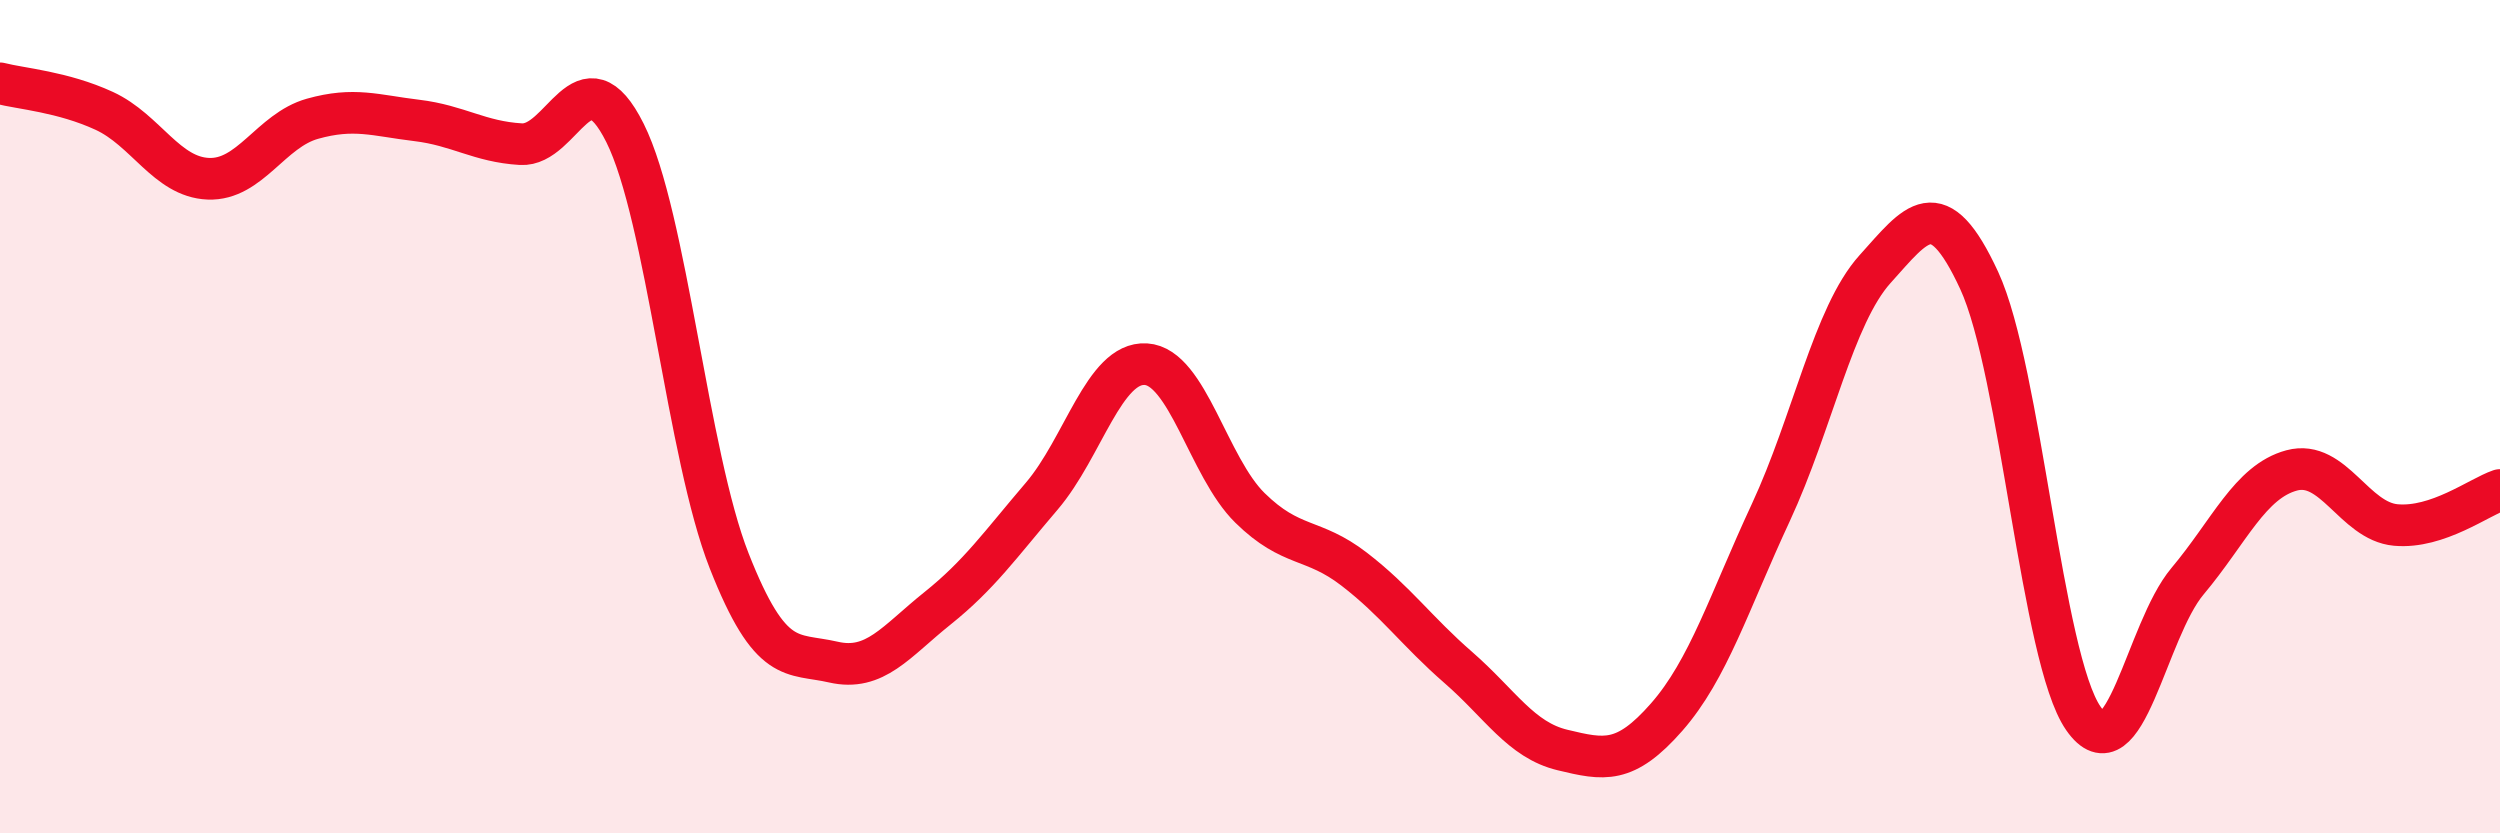 
    <svg width="60" height="20" viewBox="0 0 60 20" xmlns="http://www.w3.org/2000/svg">
      <path
        d="M 0,2 C 0.5,2.13 1.5,2.2 2.5,2.66 C 3.5,3.12 4,4.25 5,4.29 C 6,4.33 6.5,3.13 7.5,2.85 C 8.5,2.57 9,2.77 10,2.89 C 11,3.01 11.5,3.4 12.5,3.46 C 13.5,3.52 14,1.19 15,3.19 C 16,5.19 16.5,10.92 17.5,13.46 C 18.5,16 19,15.66 20,15.89 C 21,16.12 21.5,15.4 22.5,14.6 C 23.5,13.8 24,13.08 25,11.91 C 26,10.74 26.5,8.68 27.5,8.74 C 28.5,8.8 29,11.21 30,12.19 C 31,13.17 31.5,12.89 32.5,13.66 C 33.5,14.43 34,15.15 35,16.02 C 36,16.89 36.5,17.76 37.5,18 C 38.5,18.24 39,18.35 40,17.21 C 41,16.07 41.5,14.45 42.5,12.3 C 43.5,10.15 44,7.57 45,6.46 C 46,5.35 46.5,4.57 47.5,6.73 C 48.5,8.89 49,15.8 50,17.24 C 51,18.68 51.5,15.14 52.5,13.95 C 53.5,12.76 54,11.56 55,11.29 C 56,11.02 56.5,12.51 57.5,12.6 C 58.5,12.69 59.5,11.93 60,11.76L60 20L0 20Z"
        fill="#EB0A25"
        opacity="0.1"
        stroke-linecap="round"
        stroke-linejoin="round"
      />
      <path
        d="M 0,2 C 0.5,2.13 1.5,2.2 2.5,2.66 C 3.5,3.12 4,4.25 5,4.29 C 6,4.33 6.5,3.13 7.5,2.85 C 8.5,2.57 9,2.77 10,2.89 C 11,3.01 11.5,3.4 12.5,3.46 C 13.5,3.52 14,1.19 15,3.19 C 16,5.19 16.5,10.92 17.5,13.46 C 18.5,16 19,15.66 20,15.89 C 21,16.12 21.5,15.4 22.5,14.6 C 23.5,13.8 24,13.08 25,11.91 C 26,10.74 26.5,8.68 27.5,8.74 C 28.5,8.8 29,11.21 30,12.19 C 31,13.17 31.5,12.89 32.5,13.66 C 33.5,14.43 34,15.15 35,16.02 C 36,16.89 36.5,17.76 37.5,18 C 38.5,18.24 39,18.35 40,17.21 C 41,16.07 41.5,14.45 42.5,12.3 C 43.5,10.15 44,7.57 45,6.46 C 46,5.35 46.5,4.57 47.5,6.73 C 48.5,8.89 49,15.8 50,17.24 C 51,18.68 51.5,15.14 52.5,13.95 C 53.5,12.76 54,11.56 55,11.29 C 56,11.02 56.5,12.51 57.5,12.6 C 58.5,12.69 59.5,11.93 60,11.76"
        stroke="#EB0A25"
        stroke-width="1"
        fill="none"
        stroke-linecap="round"
        stroke-linejoin="round"
      />
    </svg>
  